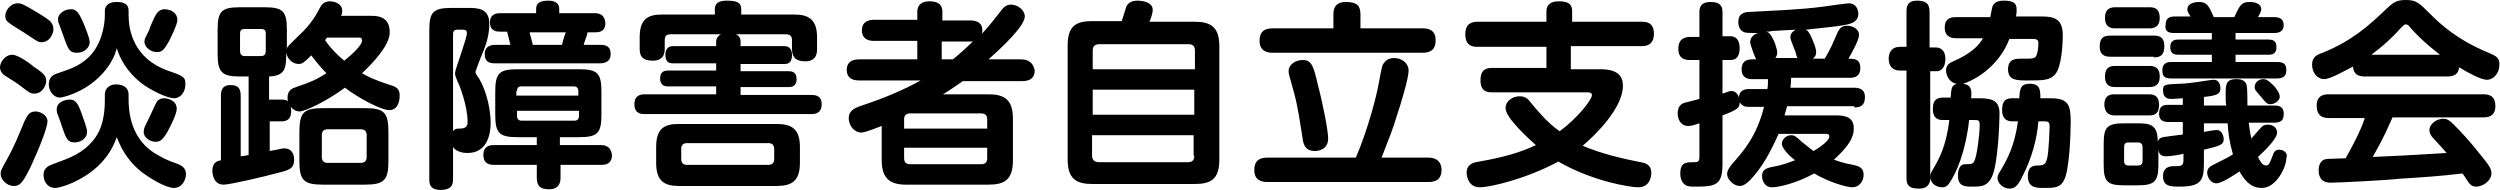 <?xml version="1.0" encoding="utf-8"?>
<!-- Generator: Adobe Illustrator 28.3.0, SVG Export Plug-In . SVG Version: 6.00 Build 0)  -->
<!DOCTYPE svg PUBLIC "-//W3C//DTD SVG 1.1//EN" "http://www.w3.org/Graphics/SVG/1.1/DTD/svg11.dtd">
<svg version="1.1" id="レイヤー_1" xmlns:x="http://ns.adobe.com/Extensibility/1.0/" xmlns:i="http://ns.adobe.com/AdobeIllustrator/10.0/" xmlns:graph="http://ns.adobe.com/Graphs/1.0/"
	 xmlns="http://www.w3.org/2000/svg" xmlns:xlink="http://www.w3.org/1999/xlink" x="0px" y="0px" viewBox="0 0 379.1 28.8"
	 style="enable-background:new 0 0 379.1 28.8;" xml:space="preserve">
<g>
	<g>
		<path d="M1.3,3.4C1.7,3.8,3.8,5,4.2,5.3c1.5,1,1.6,1.1,2.1,1.1c1.3,0,1.8-1.4,1.8-1.9c0-0.7-0.2-0.9-0.5-1.3C7,2.7,6,2.1,5.5,1.8
			c-1.7-1-2.2-1.3-2.8-1.3c-1.2,0-1.9,1.2-1.9,1.9C0.8,3,1.1,3.3,1.3,3.4z M25.4,10.7c-5.2-1.9-5.9-6.2-5.9-8.4V1.6
			c0-1.3-1.3-1.3-1.9-1.3c-1.1,0-1.7,0.6-1.7,1.3v0.7c0,1.7-0.6,4.8-2.7,6.6c-1.4,1.2-2.4,1.5-4.7,2.3c-0.6,0.2-1.1,0.7-1.1,1.6
			c0,1.1,0.8,2,1.7,2c0.3,0,2.5-0.5,4.6-2c1.8-1.3,3.5-3.3,4-5.5c0.5,1.6,1.5,3.5,3.6,5.2c1.5,1.2,4.1,2.4,5.1,2.4c1,0,1.7-1,1.7-2
			C28.2,11.7,27.8,11.5,25.4,10.7z M9.6,5.4c0.8,2.3,1,2.6,2.1,2.6c1.1,0,1.9-0.8,1.9-1.6c0-0.7-0.8-2.5-0.9-2.8
			c-0.8-1.8-1.1-2.2-2-2.2C9.9,1.4,8.8,2,8.8,2.9c0,0.1,0,0.4,0.1,0.6C9,3.8,9.5,5.1,9.6,5.4z M11.3,21.6c0.8,0,1.9-0.5,1.9-1.6
			c0-0.3,0-0.5-0.9-3c-0.6-1.7-1.1-1.9-1.8-1.9c-0.3,0-1.9,0.2-1.9,1.5c0,0.4,0.1,0.7,0.2,0.9c0.3,0.8,0.5,1.3,0.6,1.7
			C10,20.9,10.2,21.6,11.3,21.6z M5.4,16.9c-1.1,0-1.3,0.8-1.7,1.5c-1,2.4-1.5,3.7-2.6,5.7c-1,1.7-1,1.9-1,2.3c0,0.8,0.9,1.8,2,1.8
			c0.9,0,1.3-0.4,2.5-2.8c1.4-3,2.6-6.1,2.6-7C7.2,17.4,6,16.9,5.4,16.9z M23.8,7.9c0.8,0,1.1-0.4,1.8-1.6C26,5.5,26.9,3.7,26.9,3
			c0-0.9-0.8-1.6-2-1.6c-0.4,0-0.9,0.2-1.3,0.9c-0.2,0.3-0.9,1.9-1,2.3c-0.5,1-0.7,1.3-0.7,1.7C21.9,7.2,22.9,7.9,23.8,7.9z
			 M0.8,11.5c0.3,0.2,2.1,1.3,2.4,1.6c1.3,1,1.5,1.1,2,1.1c1.3,0,1.8-1.4,1.8-1.8c0-0.8-0.1-1.1-1.9-2.3C4.3,9.4,2.6,8.3,1.9,8.3
			C0.7,8.3,0,9.5,0,10.2C0,10.7,0.3,11.2,0.8,11.5z M23.6,21.5c0.7,0,1.1-0.3,1.9-1.7c0.4-0.8,1.3-2.5,1.3-3.3
			c0-1.3-1.4-1.6-1.9-1.6c-0.4,0-0.8,0.1-1.1,0.5c-0.2,0.3-1,2.1-1.2,2.5c-0.7,1.4-0.8,1.6-0.8,2C21.7,20.8,22.7,21.5,23.6,21.5z
			 M26.8,24.8c-0.9-0.3-1.9-0.7-2.7-1.2c-4.3-2.2-4.6-6.7-4.6-8.5v-0.7c0-1.4-1.2-1.6-1.9-1.6c-1.1,0-1.7,0.7-1.7,1.5v0.8
			c0,3.7-1,5.2-1.7,6.1c-1.7,2.1-3.5,2.7-6.2,3.7c-0.5,0.2-1.4,0.5-1.4,1.6c0,0.9,0.5,2,1.8,2c0.5,0,3-0.6,5.5-2.5
			c2.6-2,3.4-4.1,3.8-5.2c0.5,1.2,1.3,3.3,3.8,5.3c1.2,0.9,3.6,2.4,4.9,2.4c1.1,0,1.8-1.1,1.8-2.1C28.2,25.5,27.6,25.1,26.8,24.8z
			 M55.3,16.4h-6.3c-2.9,0-3.6,0.6-3.6,3.6v4.4c0,2.9,0.6,3.6,3.6,3.6h6.3c3,0,3.6-0.7,3.6-3.6V20C58.9,17,58.2,16.4,55.3,16.4z
			 M55.6,23.8c0,0.6-0.3,0.9-0.9,0.9h-5c-0.6,0-0.9-0.3-0.9-0.9v-3.3c0-0.5,0.2-0.9,0.9-0.9h5c0.6,0,0.9,0.3,0.9,0.9V23.8z
			 M59.2,12.9c-2.8-0.9-3.6-1.4-4.3-1.8c1.6-1.5,4.2-4.2,4.2-6.2c0-2.5-2-2.5-2.9-2.5h-4.5c0.1-0.1,0.2-0.4,0.2-0.7
			c0-1.3-1.4-1.5-1.9-1.5c-0.9,0-1.3,0.6-1.5,1c-0.4,0.8-1.3,2.5-3.3,4.3C43.7,7,43.6,7,43.5,7.4V4.5c0-2.8-0.6-3.4-3.4-3.4h-3.7
			c-2.8,0-3.4,0.6-3.4,3.4v3.7c0,2.8,0.7,3.4,3.4,3.4h1.3v11.9c-0.3,0.1-0.4,0.1-1.2,0.2v-9.2c0-1.3-0.6-1.6-1.6-1.6
			c-1.4,0-1.4,1.2-1.4,1.6v9.8c-0.5,0.1-1.3,0.3-1.3,1.6c0,0.3,0.1,2.1,1.7,2.1c1,0,6.1-1.2,8.3-1.8c1.6-0.4,2.4-0.6,2.4-2
			c0-0.2,0-1.7-1.5-1.7c-0.4,0-0.5,0.1-2.2,0.4v-4.5h1.8c1.3,0,1.6-0.9,1.4-2.2c0.3,0.4,0.8,0.7,1.3,0.7c0.9,0,4.2-1.6,6.9-3.6
			c2.4,1.8,5.6,3.4,6.7,3.4c1.4,0,1.6-1.5,1.6-2.1C60.7,13.4,59.9,13.1,59.2,12.9z M40.3,7.7c0,0.4-0.1,0.8-0.7,0.8h-2.5
			c-0.5,0-0.7-0.3-0.7-0.8V5.1c0-0.5,0.2-0.7,0.7-0.7h2.5c0.6,0,0.7,0.3,0.7,0.7V7.7z M44.9,13.2c-0.6,0.2-1.3,0.5-1.3,1.6
			c0,0.3,0,0.4,0.1,0.6c-0.2-0.2-0.4-0.3-1.1-0.3h-1.8v-3.5c2.5-0.1,2.6-1.3,2.6-3.6c0.2,1,1,1.7,1.9,1.7c0.5,0,0.8-0.2,1.9-1.3
			c1,1.3,1.6,2,2.3,2.7C48.1,12,47.3,12.4,44.9,13.2z M52.2,9.2c-1-0.8-2-1.8-2.9-3.1c0.2-0.3,0.2-0.3,0.3-0.4h4.9
			c0.2,0,0.4,0.1,0.4,0.4C55,6.7,53.6,8.1,52.2,9.2z M91.1,22h-6.2v-1.2h2.9c2.8,0,3.4-0.6,3.4-3.4v-3.5c0-2.8-0.6-3.4-3.4-3.4h-9.3
			c-2.8,0-3.4,0.6-3.4,3.4v3.5c0,2.8,0.6,3.4,3.4,3.4h2.9V22h-6.5c-0.4,0-1.6,0-1.6,1.5c0,1.5,1.2,1.5,1.6,1.5h6.5v1.9
			c0,1.4,0.6,1.8,1.9,1.8c1.7,0,1.7-1.4,1.7-1.8V25h6.2c0.4,0,1.6,0,1.6-1.5C92.6,22,91.5,22,91.1,22z M78.4,13.8
			c0-0.5,0.2-0.7,0.7-0.7H87c0.5,0,0.7,0.3,0.7,0.7v0.7h-9.4V13.8z M79.1,18.3c-0.5,0-0.7-0.3-0.7-0.7v-0.8h9.4v0.8
			c0,0.4-0.2,0.7-0.7,0.7H79.1z M72.3,11.4c-0.2-0.3-0.2-0.4-0.2-0.5s0.9-2.5,1.1-2.9c0.4-1,1-2.5,1-4.4c0-2.4-1.8-2.4-3.4-2.4h-2.3
			c-2.8,0-3.4,0.6-3.4,3.4v22.6c0,0.5,0,1.6,1.7,1.6c1.6,0,1.9-0.7,1.9-1.6v-4.9c0.6,0.9,2,0.9,2.2,0.9c3.2,0,3.5-3.3,3.5-4.5
			C74.4,15.7,73.3,12.7,72.3,11.4z M69.6,19.5c-0.5,0-0.7,0.1-0.9,0.4V5.2c0-0.5,0.2-0.7,0.7-0.7h0.7c0.3,0,0.7,0,0.7,0.5
			c0,0.9-1.8,5.5-1.8,6.1c0,0.4,0.1,0.5,0.4,1.3c0.2,0.3,1.5,3.6,1.5,6C71,19.5,70.1,19.5,69.6,19.5z M91.1,6.8h-2.6
			c0.3-1,0.4-1,0.6-1.9h1.1c0.5,0,1.6,0,1.6-1.4C91.7,2.3,91,2,90.2,2h-5.4V1.3c0-0.9-0.8-1.2-1.6-1.2c-1,0-1.9,0.2-1.9,1.2V2h-5.4
			c-0.4,0-1.6,0-1.6,1.4c0,1.4,1.1,1.4,1.6,1.4h1C77.2,6,77.2,6,77.4,6.8h-2.3c-0.8,0-1.6,0.3-1.6,1.4c0,1,0.5,1.4,1.5,1.4h16
			c0.5,0,1.6-0.1,1.6-1.4C92.6,7.3,92.2,6.8,91.1,6.8z M85.2,6.8h-4.4c-0.2-0.7-0.4-1.6-0.5-1.9h5.5C85.4,5.9,85.3,6.6,85.2,6.8z
			 M123,14.4h-10.7v-1.2h7.3c0.3,0,1.2,0,1.2-1.2c0-1.2-0.9-1.2-1.2-1.2h-7.3V9.7h6.7c0.8,0,1.1-0.5,1.1-1.4c0-0.8-0.4-1.3-1.1-1.3
			h-6.7V6.3c0-0.4-0.1-0.8-0.7-1.1h7.6c0.5,0,0.9,0.2,0.9,0.9v1.3c0,1.1,0.4,1.9,2,1.9c1.8,0,1.8-1.4,1.8-1.9V5.7
			c0-2.7-1.2-3.5-3.5-3.5h-8V1.4c0-1.1-0.8-1.3-2.2-1.3c-0.7,0-1.8,0.1-1.8,1.3v0.8h-8c-2.3,0-3.4,0.8-3.4,3.5v1.7
			c0,1.1,0.4,1.8,2,1.8c1.8,0,1.8-1.4,1.8-1.8V6.1c0-0.6,0.2-0.9,0.9-0.9h7.6c-0.3,0.2-0.7,0.5-0.7,1.1V7H102
			c-0.7,0-1.1,0.5-1.1,1.3c0,0.7,0.2,1.3,1.1,1.3h6.6v1.1h-7.3c-0.3,0-1.2,0-1.2,1.2c0,1.2,0.9,1.2,1.2,1.2h7.3v1.2H97.8
			c-0.6,0-1.6,0.1-1.6,1.5c0,1.5,1.1,1.5,1.6,1.5H123c0.6,0,1.6-0.1,1.6-1.5C124.6,14.4,123.5,14.4,123,14.4z M117.8,18.8h-14.9
			c-2.2,0-3.4,0.7-3.4,3.5v2.4c0,2.7,1.2,3.5,3.4,3.5h14.9c2.3,0,3.5-0.8,3.5-3.5v-2.4C121.3,19.6,120.1,18.8,117.8,18.8z
			 M117.4,24.1c0,0.6-0.3,0.9-0.9,0.9h-12.3c-0.6,0-0.9-0.3-0.9-0.9v-1.5c0-0.7,0.4-0.9,0.9-0.9h12.3c0.5,0,0.9,0.2,0.9,0.9V24.1z
			 M154.8,9h-4.9c1.7-1.5,5.5-5,5.5-6.5c0-1-1.1-1.8-2.1-1.8c-0.8,0-1.2,0.5-1.8,1.3c-1.4,1.8-2.1,2.6-2.6,3.1c0.2-0.9,0-2-1.8-2
			h-4.2V1.8c0-1.3-0.9-1.6-2-1.6c-0.8,0-1.8,0.3-1.8,1.6V3h-6.6c-0.5,0-1.8,0.1-1.8,1.6c0,1.6,1.5,1.6,1.8,1.6h6.6V9h-8.8
			c-0.4,0-1.9,0-1.9,1.6c0,1.6,1.5,1.6,1.9,1.6h9.3c-2.5,1.4-5.3,2.6-8.9,3.8c-0.9,0.3-2,0.7-2,1.9c0,1.1,0.8,2.2,1.9,2.2
			c0.3,0,0.8-0.1,3.1-1v5.2c0,2.8,1.3,3.7,3.7,3.7h12.5c2.5,0,3.7-0.8,3.7-3.7V18c0-2.9-1.3-3.7-3.7-3.7h-6.9c1.3-0.8,2-1.3,3-2h9
			c0.4,0,1.9,0,1.9-1.6C156.6,9,155.2,9,154.8,9z M149.7,24c0,0.6-0.3,0.9-0.9,0.9H138c-0.6,0-0.9-0.3-0.9-0.9v-1.6h12.6V24z
			 M148.8,17.2c0.6,0,0.9,0.3,0.9,0.9v1.4h-12.6v-1.4c0-0.6,0.3-0.9,0.9-0.9H148.8z M144.5,9h-1.7V6.3h4.2c0.3,0,0.5,0,0.6-0.1
			C146.6,7.2,145.6,8.1,144.5,9z M181.2,3.3h-6.9c0.4-0.9,0.5-1.5,0.5-1.8c0-1.2-1.6-1.4-2.3-1.4c-1.1,0-1.5,0.5-1.7,0.9
			c-0.1,0.3-0.6,1.9-0.7,2.2h-4.5c-2.5,0-3.7,0.8-3.7,3.7v17.3c0,2.9,1.3,3.7,3.7,3.7h15.6c2.5,0,3.7-0.8,3.7-3.7V7
			C184.9,4.1,183.6,3.3,181.2,3.3z M181.1,23.6c0,0.7-0.3,1-1,1h-13.4c-0.8,0-1.1-0.4-1.1-1v-3.1h15.4V23.6z M181.1,17.4h-15.4v-3.8
			h15.4V17.4z M181.1,10.5h-15.4V7.7c0-0.7,0.3-1,1.1-1h13.4c0.8,0,1,0.4,1,1V10.5z M193,8h22.7c1.4,0,2-0.6,2-1.9
			c0-1.7-1.3-1.8-2-1.8h-9.4V2.2c0-1.3-0.5-1.9-2.2-1.9c-1.9,0-1.9,1.4-1.9,1.9v2.1H193c-1.3,0-2,0.5-2,1.9C191,7.8,192.2,8,193,8z
			 M216.5,23.9h-7c1.4-3.6,1.6-4,2.4-6.6c0.5-1.5,1.7-5.4,1.7-6.6c0-1.1-1-1.9-2.2-1.9c-0.6,0-1.1,0.2-1.4,0.6
			c-0.4,0.4-0.4,0.4-1,3.6c-0.2,1.2-1.5,6.5-3.4,10.9h-13.4c-1.4,0-2,0.6-2,1.9c0,1.6,1.2,1.8,2,1.8h24.4c1.4,0,2-0.6,2-1.9
			C218.5,24,217.2,23.9,216.5,23.9z M197.6,9.1c-1.2,0-2.2,0.7-2.2,1.7c0,0.4,0.1,0.6,0.7,2.8c0.7,2.4,1,4.8,1.4,7.2
			c0.1,0.9,0.3,2.1,1.9,2.1c0.5,0,2-0.2,2-1.9c0-1.1-0.7-4.9-1.6-8.3C199.2,10.1,198.9,9.1,197.6,9.1z M248.9,7
			c0.8,0,1.9-0.2,1.9-1.9c0-1.8-1.3-1.8-1.9-1.8h-10.5V1.7c0-1.3-0.9-1.5-2.1-1.5c-1.1,0-1.8,0.5-1.8,1.5v1.6h-10.4
			c-0.7,0-1.9,0.1-1.9,1.9c0,1.9,1.3,1.9,1.9,1.9h10.4v3.2h-8.2c-0.9,0-1.8,0.2-1.8,1.9c0,1.8,1.2,1.8,1.8,1.8h14.3
			c0.3,0,0.8,0,0.8,0.4c0,0.8-2.4,3.7-4.9,5.5c-1.9-1.3-3.6-3.4-4.5-4.5c-0.3-0.4-0.7-0.8-1.6-0.8c-1,0-2.1,0.7-2.1,1.8
			c0,1.5,3.6,4.7,4.6,5.6c-2.5,1.2-5.2,1.9-8.6,2.5c-0.7,0.1-1.9,0.3-1.9,1.7c0,0.2,0.1,2.2,2,2.2c1.6,0,7.1-1.3,11.9-3.9
			c5.2,3,10.9,3.9,12.1,3.9c2,0,2-2,2-2.2c0-1.3-1-1.5-1.6-1.6c-3-0.6-6-1.3-8.8-2.5c1.9-1.6,6.1-5.7,6.1-9.1c0-1.3-0.6-2.5-3.4-2.5
			h-4.5V7H248.9z M281.2,16.3c1.3,0,1.6-0.7,1.6-1.6c0-1.3-1.1-1.4-1.6-1.4h-9.7c0.1-0.7,0.1-1,0.1-1.5h8.9c1,0,1.6-0.4,1.6-1.5
			c0-1.4-1-1.4-1.8-1.4c0.5-0.9,1.6-2.8,1.6-3.6c0-1-1.1-1.4-1.8-1.4c-1,0-1.3,0.6-1.7,1.6c-0.4,0.9-0.8,1.9-1.7,3.4h-1.8
			c0.2-0.2,0.5-0.4,0.5-1c0-0.2,0-0.6-0.6-2c-0.5-1.1-0.7-1.3-1-1.4c3.7-0.4,6.1-0.6,7-1c0.5-0.2,1-0.6,1-1.4c0-0.7-0.4-1.6-1.4-1.6
			c-0.4,0-3.2,0.4-3.9,0.5c-3.8,0.5-7.7,0.6-11.1,0.8c-0.8,0-1.8,0.2-1.8,1.5c0,0.2,0,1.1,0.7,1.5c0.4,0.2,0.6,0.2,2.3,0.2
			c-1,0.3-1.2,1-1.2,1.4c0,0.4,0.7,2.2,0.9,2.6h-0.6c-1.1,0-1.6,0.5-1.6,1.5c0,1.3,0.9,1.5,1.6,1.5h2.4c0,0.7,0,1-0.1,1.5h-2.8
			c-1,0-1.5,0.5-1.5,1.3c-0.3-1-1-1-1.2-1c-0.3,0-0.4,0.1-1.3,0.4V9.1h1.2c1.2,0,1.4-1,1.4-1.8c0-0.5-0.1-1.8-1.4-1.8h-1.2V1.9
			c0-0.7-0.1-1.6-1.8-1.6c-1.7,0-1.7,1.1-1.7,1.6v3.7h-1.4c-0.7,0-1.8,0.2-1.8,1.8c0,1.7,1.3,1.7,1.8,1.7h1.4V15
			c-0.3,0.1-1.6,0.4-1.9,0.5c-0.6,0.1-1.4,0.4-1.4,1.7c0,0.8,0.4,1.9,1.6,1.9c0.4,0,0.8-0.1,1.7-0.4v5.1c0,0.8-0.3,0.8-1,0.8
			c-1,0-1.9,0-1.9,1.7c0,0.2,0,1.2,0.7,1.7c0.4,0.3,0.8,0.3,1.6,0.3c3,0,4.1-0.2,4.1-3.4v-7.4c2.4-0.9,2.6-1.2,2.6-2
			c0.4,0.6,0.8,0.7,1.4,0.7h2.3c-1.1,4.4-3.1,6.7-4.7,8.5c-0.6,0.7-0.9,1.2-0.9,1.7c0,0.8,1,1.8,1.9,1.8c0.5,0,1-0.3,1.6-0.9
			c1.9-2,3.2-4.5,4.3-7h7.2c0.2,0,0.5,0,0.5,0.4c0,0.8-2.2,2.1-2.4,2.2c-0.5-0.4-0.7-0.5-1.9-1.5c-0.8-0.8-1.1-0.9-1.5-0.9
			c-0.8,0-1.4,0.7-1.4,1.3c0,0.7,1.2,1.9,2,2.5c-0.6,0.2-1.7,0.7-3.4,1c-1.1,0.2-1.6,0.5-1.6,1.4c0,0.7,0.4,1.7,1.5,1.7
			c1,0,3.7-0.6,6.4-2.1c2.2,1.3,4.9,2.1,5.8,2.1c1,0,1.7-0.9,1.7-1.9c0-1-0.6-1.3-1.6-1.5c-1.6-0.3-2.4-0.6-2.9-0.8c3-2.7,3-4,3-4.8
			c0-1.9-1.8-1.9-2.8-1.9h-7.7c0.1-0.3,0.2-0.7,0.4-1.4H281.2z M269.2,8.8c0.1-0.1,0.3-0.4,0.3-0.8c0-0.6-0.5-1.9-0.6-2
			c-0.4-0.8-0.6-1.1-1.1-1.2c0.2,0,0.6,0,0.9-0.1c1.8-0.1,1.9-0.1,3.6-0.2c-0.7,0.4-0.8,0.8-0.8,1.1c0,0.4,0.1,0.5,0.5,1.6
			c0.1,0.2,0.4,1,0.4,1.2c0.1,0.2,0.1,0.3,0.2,0.4H269.2z M300.2,14.9h-1.3c0.1-1.2,0.1-2-1.2-2.2c3.2-1.1,5.9-3.8,7-6.8h3.4
			c0.5,0,1,0,1,0.6c0,0.6-0.1,1.9-0.5,2.2c-0.3,0.2-0.5,0.2-2.1,0.2c-0.8,0-2,0-2,1.6c0,1.7,1.3,1.7,3,1.7c2.3,0,3.4,0,4.2-1
			c0.9-1.1,1.1-4.4,1.1-5.9c0-2.4-1.3-2.8-3.1-2.8h-4c0.1-0.4,0.1-0.8,0.1-1.1c0-0.9-0.5-1.3-1.9-1.3c-0.4,0-1.2,0-1.6,0.6
			c-0.2,0.2-0.2,0.4-0.5,1.9h-5.2c-0.5,0-1.7,0-1.7,1.6c0,1.6,1.4,1.6,1.7,1.6h4.1c-0.7,1.2-1.8,2.3-4.5,3.5
			c-0.5,0.2-1.1,0.5-1.1,1.4c0,0.6,0.4,1.8,1.6,2c-0.8,0.3-0.8,0.7-0.9,2.1h-1.1c-0.7,0-1.6,0.1-1.6,1.7c0,1.7,1.1,1.7,1.6,1.7h0.9
			c-0.5,4-1.5,5.8-2.5,7.5c-0.2,0.4-0.4,0.6-0.4,1.1c0,1,0.9,1.6,1.8,1.6c0.7,0,0.9-0.4,1-0.5c1.2-1.6,2.6-5.1,3.1-9.7h0.7
			c0.7,0,0.9,0,0.9,0.8c0,1.3-0.4,4.6-0.8,5.4c-0.2,0.5-0.6,0.5-1.4,0.5c-1.1,0-1.1,1.5-1.1,1.7c0,1.7,1.1,1.7,2.2,1.7
			c1.3,0,2.3,0,3-1.6c0.9-2,1.1-8.3,1.1-9.1C303.3,15.5,302.5,14.9,300.2,14.9z M295,8.9c0-1.3-0.8-1.7-1.4-1.7h-1V1.8
			c0-1.3-0.6-1.7-1.9-1.7c-1.6,0-1.6,1.1-1.6,1.7v5.3h-1c-1.2,0-1.7,0.8-1.7,1.8c0,1,0.5,1.8,1.7,1.8h1v16.3c0,1.1,0.4,1.6,1.9,1.6
			c1.6,0,1.7-1.1,1.7-1.6V10.8h1C294.3,10.8,295,10.3,295,8.9z M311,14.9h-1.6c0-1.2,0-2.2-1.6-2.2c-1.5,0-1.5,0.9-1.6,2.2h-1
			c-1,0-1.6,0.3-1.6,1.8c0,1.7,1.2,1.7,1.6,1.7h0.8c-0.5,3.7-1.6,5.7-2.6,7.4c-0.3,0.5-0.5,0.8-0.5,1.2c0,0.8,0.9,1.6,1.8,1.6
			c0.8,0,1.3-0.4,2-1.9c1.5-2.9,2.2-5.8,2.4-8.3h0.9c0.6,0,0.8,0.1,0.8,0.8c0,0-0.1,4-0.4,4.9c-0.2,0.8-0.5,1-1.4,1
			c-0.5,0-1.5,0-1.5,1.6c0,1.8,1.3,1.8,2.4,1.8c1.6,0,2.5,0,3.1-1.2c0.8-1.5,1-6.9,1-8.8C314,16,313.7,14.9,311,14.9z M329.6,5h5.8
			v1h-5.1c-0.6,0-1.2,0.2-1.2,1.1c0,0.7,0.2,1.2,1.2,1.2h5.1v1.1h-6.2c-0.4,0-1.3,0.1-1.3,1.2c0,0.7,0.1,1.3,1.3,1.3h16.1
			c0.5,0,1.4-0.1,1.4-1.2c0-0.7-0.1-1.3-1.4-1.3h-6.3V8.3h5c0.5,0,1.2-0.1,1.2-1.1c0-0.6-0.1-1.2-1.2-1.2h-5V5h5.9
			c0.3,0,1.4,0,1.4-1.2c0-1.1-0.9-1.2-1.4-1.2h-2.5c0.4-0.7,0.5-1,0.5-1.2c0-0.8-0.9-1.1-1.7-1.1c-1.3,0-1.5,0.4-2.4,2.3h-3.1
			c-0.7-1.6-1-2.3-2.2-2.3c-0.7,0-1.8,0.2-1.8,1.1c0,0.3,0.1,0.6,0.5,1.1h-2.4c-0.4,0-1.4,0-1.4,1.2C328.2,4.8,328.9,5,329.6,5z
			 M343.2,12c-0.7,0-1.3,0.5-1.3,1.2c0,0.4,0.1,0.5,0.9,1.4c0.9,1.1,1,1.2,1.5,1.2c0.7,0,1.4-0.6,1.4-1.1c0-0.4-0.1-0.7-0.8-1.6
			C343.9,12.1,343.6,12,343.2,12z M320.8,4.3h5.1c0.6,0,1.6-0.1,1.6-1.6c0-1.6-1.1-1.6-1.6-1.6h-5.1c-0.6,0-1.6,0.1-1.6,1.6
			C319.2,4.3,320.3,4.3,320.8,4.3z M320.8,10c-0.7,0-1.6,0.1-1.6,1.6c0,1.6,1.1,1.6,1.6,1.6h5.1c0.6,0,1.6-0.1,1.6-1.6
			c0-1.6-1.1-1.6-1.6-1.6H320.8z M326.6,8.7c0.7,0,1.6-0.1,1.6-1.7c0-1.5-0.9-1.6-1.6-1.6H320c-1,0-1.6,0.3-1.6,1.7
			c0,1.5,1.2,1.5,1.6,1.5H326.6z M345.6,22.7c-0.3,0-0.7,0.1-0.9,0.7c-0.5,1.3-0.6,1.7-1.1,1.7c-0.6,0-1-0.9-1.2-1.3
			c1.2-1.1,2.9-2.8,2.9-3.7c0-0.7-0.6-1.2-1.4-1.2c-0.4,0-0.7,0.1-0.9,0.3c-0.5,0.5-1.3,1.5-1.6,1.8c-0.2-0.8-0.3-1.6-0.4-2.4h3.9
			c1.3,0,1.4-0.7,1.4-1.4c0-1.2-1-1.2-1.4-1.2h-4.1c0-0.4,0-2.5-0.1-3c-0.2-1-1.2-1-1.6-1c-1.6,0-1.6,0.9-1.6,2.3
			c0,0.8,0,1.3,0.1,1.7h-3.4v-1.3c1.9-0.2,2.5-0.4,2.5-1.3c0-0.1,0-1.3-1-1.3c-0.2,0-0.3,0-1.6,0.2c-1.2,0.2-2.8,0.4-3.5,0.4
			c-2.4,0.1-2.6,0.1-2.6,1c0,1.3,0.9,1.3,1.3,1.3c0.1,0,0.5,0,1.7-0.1v1h-2.2c-0.8,0-1.4,0.2-1.4,1.4c0,0.9,0.6,1.2,1.4,1.2h2.2v1.9
			c-0.6,0.1-1.8,0.2-2.3,0.3c-0.7,0.1-1.3,0.1-1.5,0.8c0-2.6-1.1-2.8-3.1-2.8h-2c-2.6,0-3.1,0.6-3.1,3.1V25c0,2.6,0.6,3.1,3.1,3.1
			h2.1c2.5,0,3.1-0.6,3.1-3.1v-2.3c0.1,0.5,0.2,1,1.2,1c0.4,0,2.1-0.2,2.6-0.4v1c0,0.9-0.4,0.9-1.4,0.9c-0.8,0-1.7,0.2-1.7,1.5
			c0,1.6,1.2,1.6,2.5,1.6c3.1,0,3.7-0.8,3.7-3.4v-2.2c2.6-0.6,3-0.8,3-1.6c0-0.5-0.3-1.4-1.1-1.4c-0.2,0-1.3,0.2-1.9,0.3v-1.3h3.6
			c0.1,1.7,0.3,2.9,0.8,4.7c-0.6,0.4-0.8,0.5-3,1.6c-0.6,0.3-0.9,0.6-0.9,1.2c0,0.6,0.5,1.6,1.4,1.6c0.8,0,2.6-1.2,3.5-1.8
			c1.3,2.3,2.5,2.5,3.4,2.5c2.2,0,3.7-3.2,3.7-4.5C347,23.3,346.4,22.7,345.6,22.7z M324.9,24.4c0,0.3-0.1,0.7-0.7,0.7h-1.4
			c-0.5,0-0.7-0.2-0.7-0.7v-2.1c0-0.5,0.2-0.7,0.7-0.7h1.4c0.5,0,0.7,0.3,0.7,0.7V24.4z M320.8,17.5h5c0.6,0,1.6,0,1.6-1.6
			c0-1.6-1.1-1.6-1.6-1.6h-5.1c-0.5,0-1.6,0-1.6,1.6C319.2,17.5,320.3,17.5,320.8,17.5z M377.6,8.1c-4.9-2-7.4-4.3-9.1-6
			c-1.7-1.7-2.1-2.1-3.7-2.1c-1.6,0-2,0.5-3.2,1.6c-2.2,2.1-4.9,4.6-9.4,6.4c-0.9,0.3-1.6,0.7-1.6,1.8c0,1.3,0.9,2.2,1.8,2.2
			c1,0,3.2-1.3,4.4-1.9c0.1,1.1,0.7,1.5,1.8,1.5h12.5c0.8,0,1.7-0.2,1.8-1.4c1.1,0.7,3.3,1.9,4.2,1.9c1,0,1.9-1,1.9-2.2
			C379.1,8.8,378.5,8.5,377.6,8.1z M359.6,8.3c1.6-1.2,3.1-2.5,4.4-4c0.5-0.5,0.6-0.6,0.8-0.6c0.3,0,0.4,0.1,0.8,0.6
			c1.7,1.9,3.5,3.3,4.4,4H359.6z M376.6,14.3h-23.5c-0.4,0-1.8,0-1.8,1.7c0,1.3,0.6,1.9,1.8,1.9h5.5c-0.7,2.1-1.8,4.1-2.9,6.1
			c-0.5,0-2.5,0.1-2.8,0.1c-1.3,0.1-1.3,1.5-1.3,1.7c0,1.9,1.4,1.9,1.9,1.9c1.2,0,8.9-0.4,10.4-0.6c3.2-0.2,6.4-0.4,9.5-0.8
			c0.2,0.2,0.8,1.2,0.9,1.3c0.2,0.3,0.5,0.7,1.2,0.7c1,0,2.3-0.9,2.3-2c0-0.7-0.3-1.2-1.8-3c-1.4-1.8-2.8-3.3-4-4.5
			c-0.6-0.6-1-0.8-1.5-0.8c-1,0-2.1,0.8-2.1,1.7c0,0.4,0.1,0.8,0.8,1.5c1.2,1.3,1.3,1.4,1.8,2c-6.3,0.4-7,0.4-11.2,0.6
			c1.6-2.8,2.2-4.2,3-6h13.8c0.4,0,1.8,0,1.8-1.7C378.4,14.8,377.8,14.3,376.6,14.3z"/>
	</g>
</g>
</svg>
